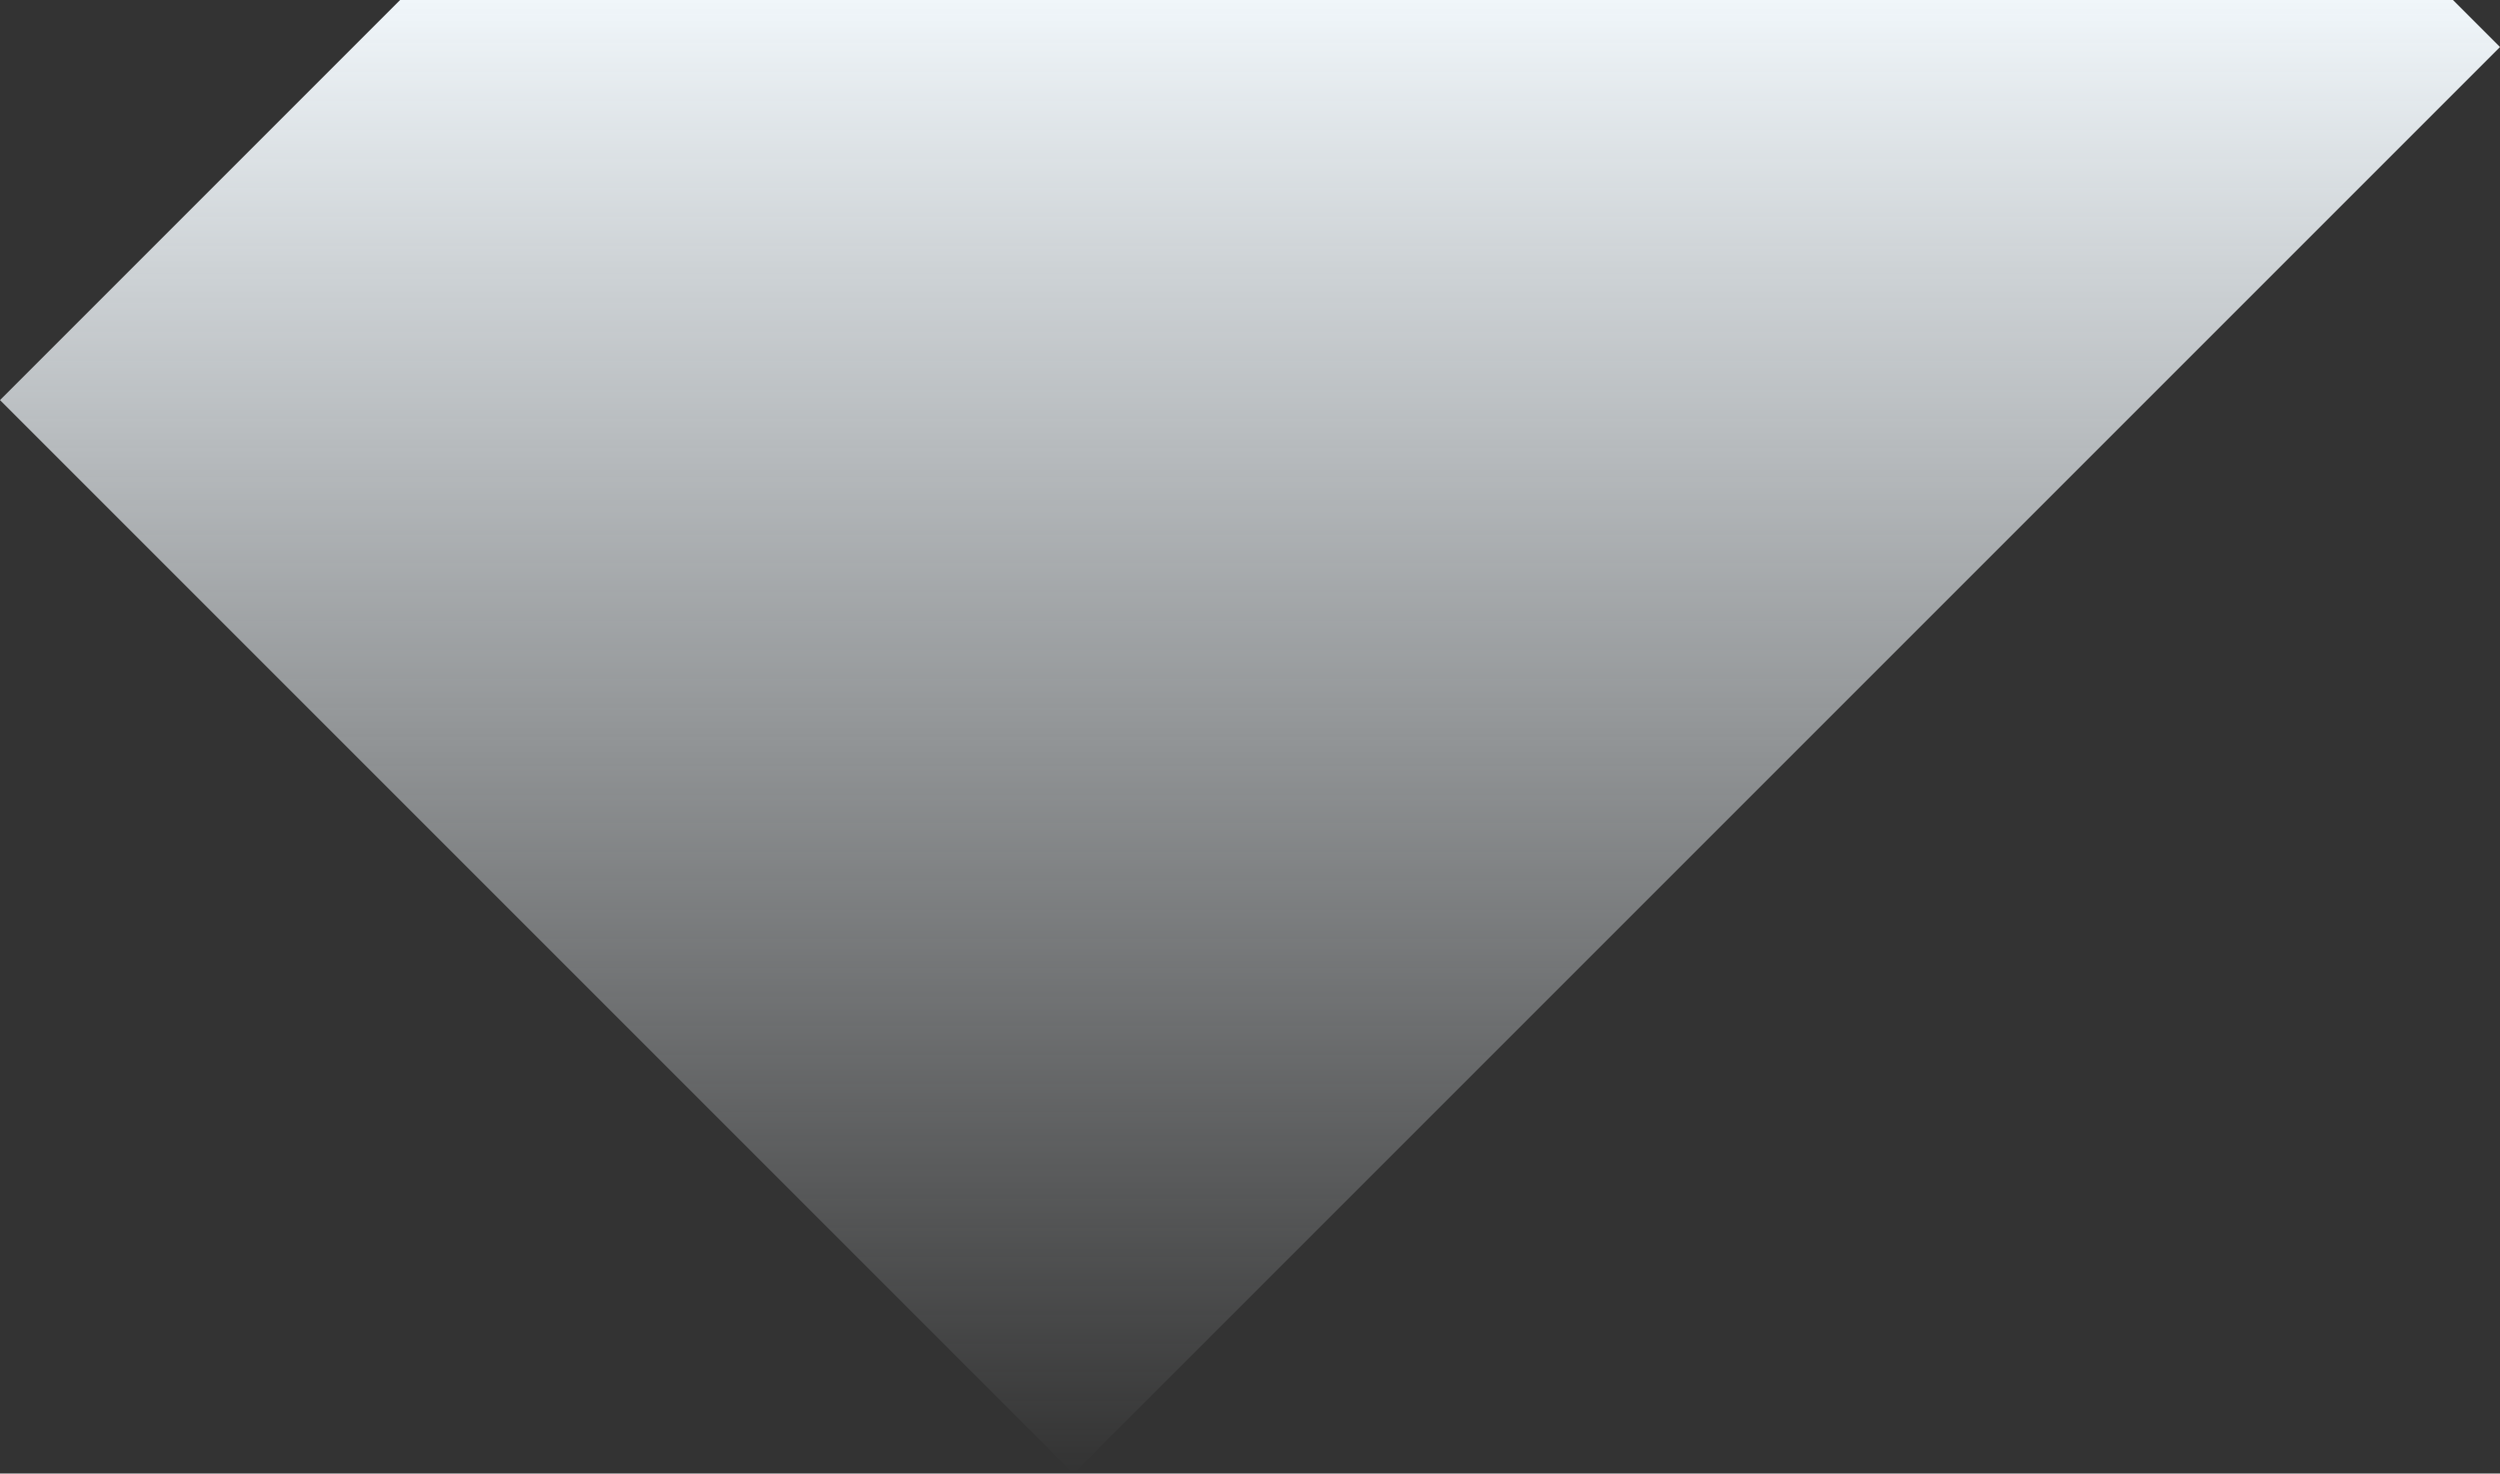 <?xml version="1.0" encoding="UTF-8"?> <svg xmlns="http://www.w3.org/2000/svg" width="2818" height="1661" viewBox="0 0 2818 1661" fill="none"><rect x="0" y="0" width="2818" height="1661" fill="#333333" stroke="none"/> <path d="M0 451L451 0H2765L2818 53L1210 1661L0 451Z" fill="url(#paint0_linear)"></path> <defs> <linearGradient id="paint0_linear" x1="1210" y1="8.03389e-05" x2="1210" y2="1661" gradientUnits="userSpaceOnUse"> <stop stop-color="#F0F6FA"></stop> <stop offset="1" stop-color="#F0F6FA" stop-opacity="0"></stop> </linearGradient> </defs> </svg> 